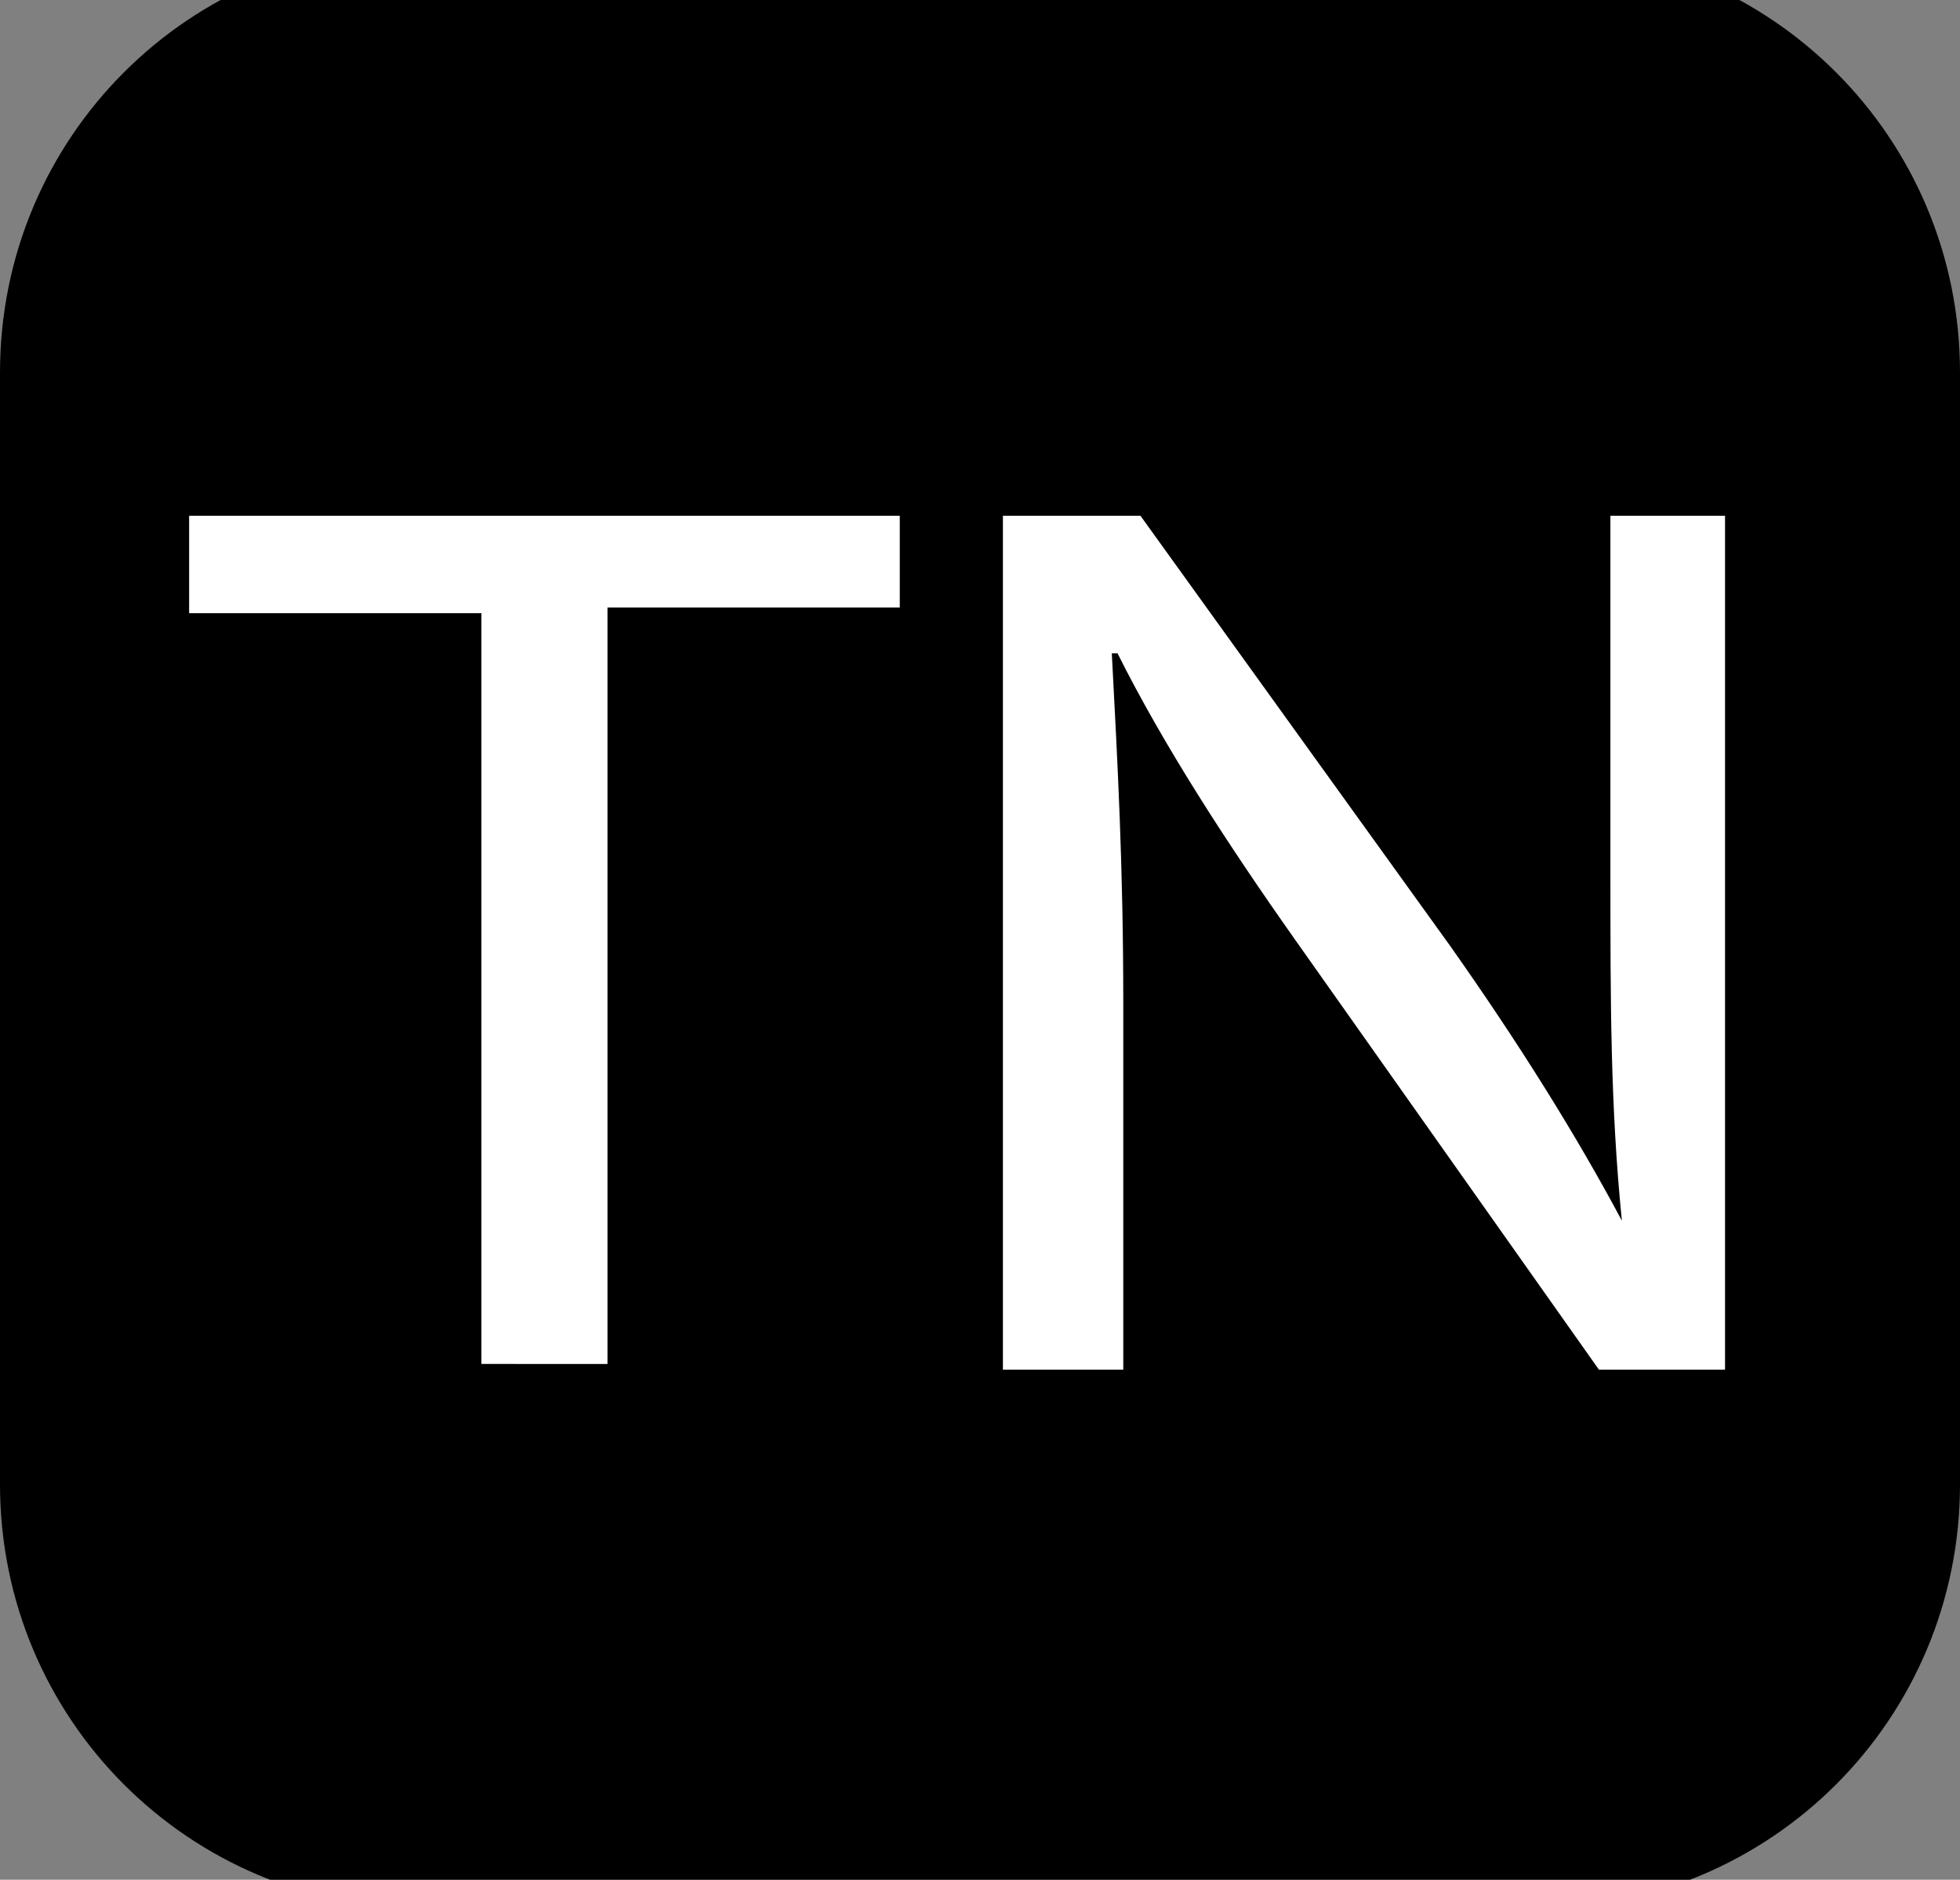 <?xml version="1.0" encoding="UTF-8"?> <svg xmlns="http://www.w3.org/2000/svg" xmlns:xlink="http://www.w3.org/1999/xlink" version="1.1" id="Слой_1" x="0px" y="0px" viewBox="0 0 34.2 32.8" style="enable-background:new 0 0 34.2 32.8;" xml:space="preserve"><rect x="0" y="0" width="34.2" height="32.8" fill="#808080" stroke="none"/> <style type="text/css"> .st0{fill:#FFFFFF;} </style> <path d="M26.8,33.3H7.4C3.3,33.3,0,30,0,25.9V6.5c0-4.1,3.3-7.4,7.4-7.4h19.4c4.1,0,7.4,3.3,7.4,7.4v19.4 C34.2,30,30.9,33.3,26.8,33.3z"></path> <g> <path class="st0" d="M8.4,10.7H3.3V9h12.4v1.6h-5.1v13.2H8.4V10.7z"></path> <path class="st0" d="M17.5,23.9V9h2.4l5.4,7.5c1.2,1.7,2.2,3.3,3,4.8l0,0c-0.2-2-0.2-3.8-0.2-6.1V9h2v14.9h-2.2l-5.3-7.5 c-1.2-1.7-2.3-3.4-3.1-5l-0.1,0c0.1,1.9,0.2,3.7,0.2,6.1v6.4H17.5z"></path> </g> </svg> 